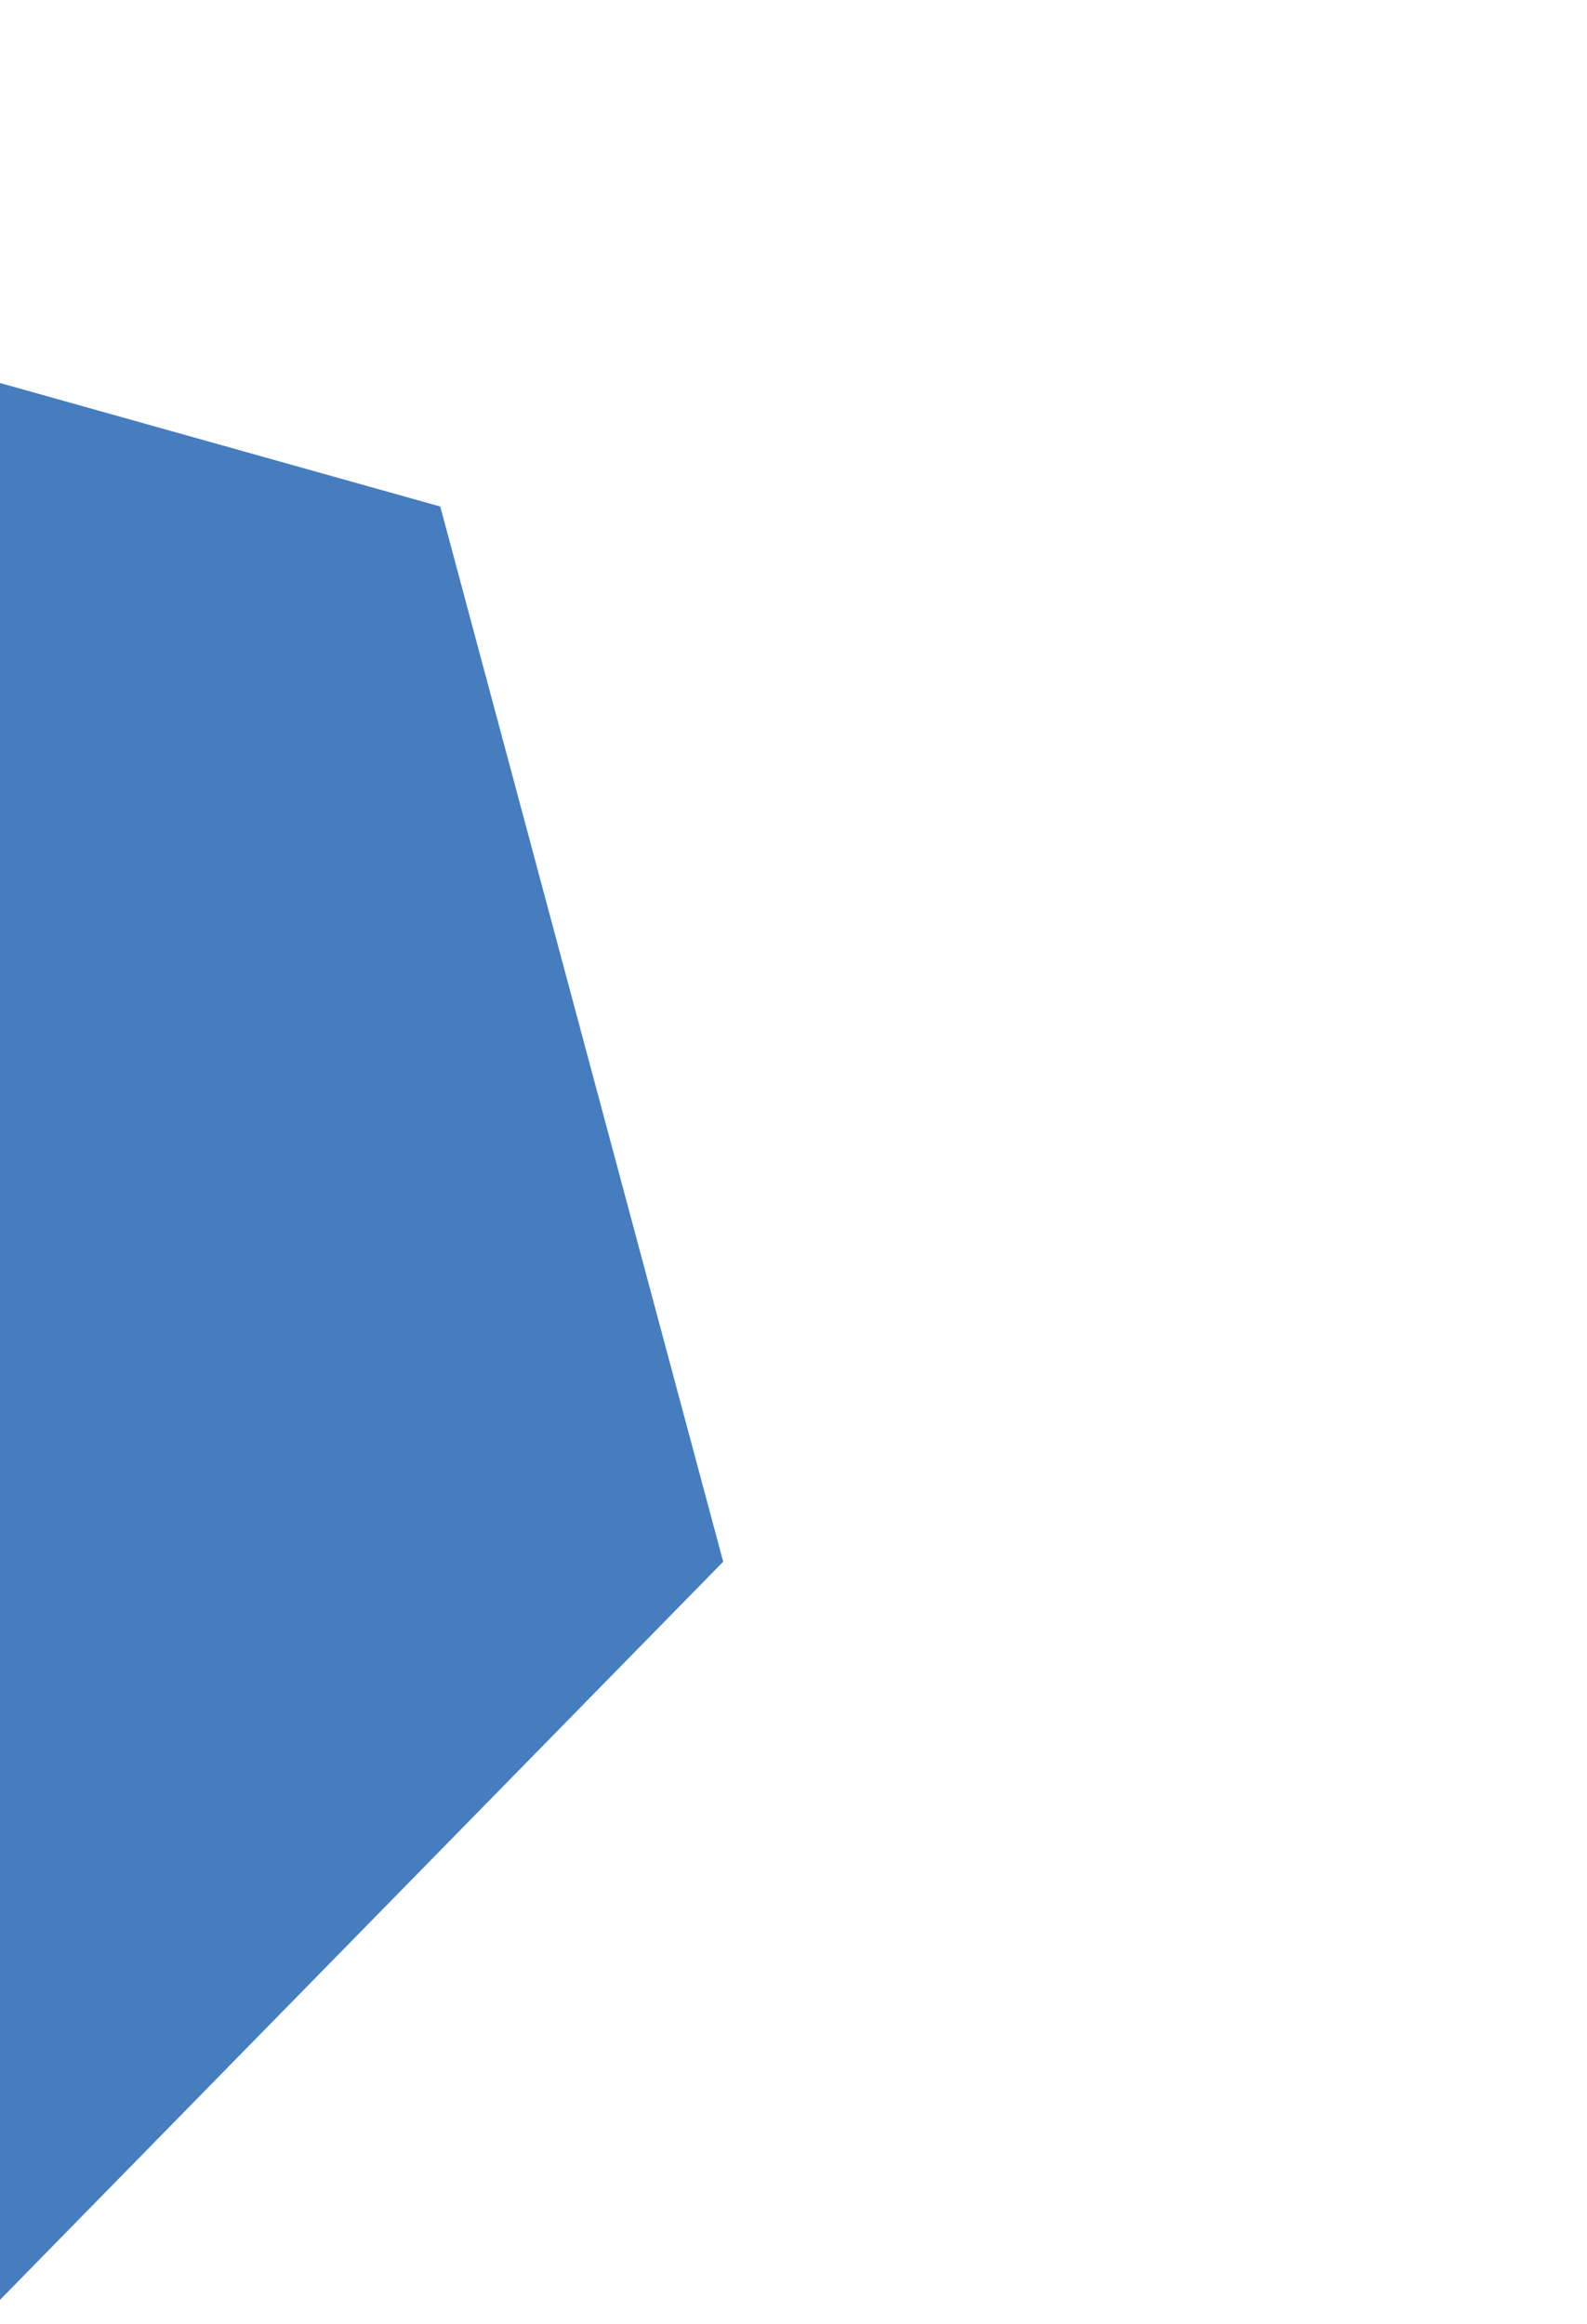 <svg xmlns="http://www.w3.org/2000/svg" xmlns:xlink="http://www.w3.org/1999/xlink" viewBox="0 0 392 574" width="392"  height="574" >
  <defs>
    <clipPath id="clip-path">
      <rect id="Rectangle_56" data-name="Rectangle 56" width="392" height="574" transform="translate(0 1992)" fill="#fff" stroke="#707070" stroke-width="1"/>
    </clipPath>
  </defs>
  <g id="Mask_Group_6" data-name="Mask Group 6" transform="translate(0 -1992)" clip-path="url(#clip-path)">
    <g id="Membership_promise" data-name="Membership promise" transform="translate(0 -3)">
      <path id="Subtraction_2" data-name="Subtraction 2" d="M-255.032,389h0a446.022,446.022,0,0,1-44.885-2.267,440.116,440.116,0,0,1-43.588-6.652c-14.143-2.894-28.3-6.534-42.071-10.818-13.619-4.236-27.189-9.2-40.333-14.762a439.045,439.045,0,0,1-74.57-40.475,442.156,442.156,0,0,1-64.97-53.605,442.149,442.149,0,0,1-53.605-64.97,439.038,439.038,0,0,1-40.475-74.57c-5.559-13.144-10.526-26.714-14.762-40.333-4.284-13.773-7.923-27.928-10.818-42.071a440.1,440.1,0,0,1-6.652-43.588A446.051,446.051,0,0,1-694.031-50h156.088a280.994,280.994,0,0,0,82.956,199.954,280.991,280.991,0,0,0,199.953,82.956l0,156.088Z" transform="translate(1869.999 3121.032) rotate(90)" fill="#f3784f"/>
      <path id="Path_51" data-name="Path 51" d="M0,104.9,236.141-31.957,466.811,104.9V374.712L235.587,511.336,0,374.712Z" transform="matrix(0.966, -0.259, 0.259, 0.966, -369.358, 2139.688)" fill="#457dbf"/>
    </g>
  </g>
</svg>